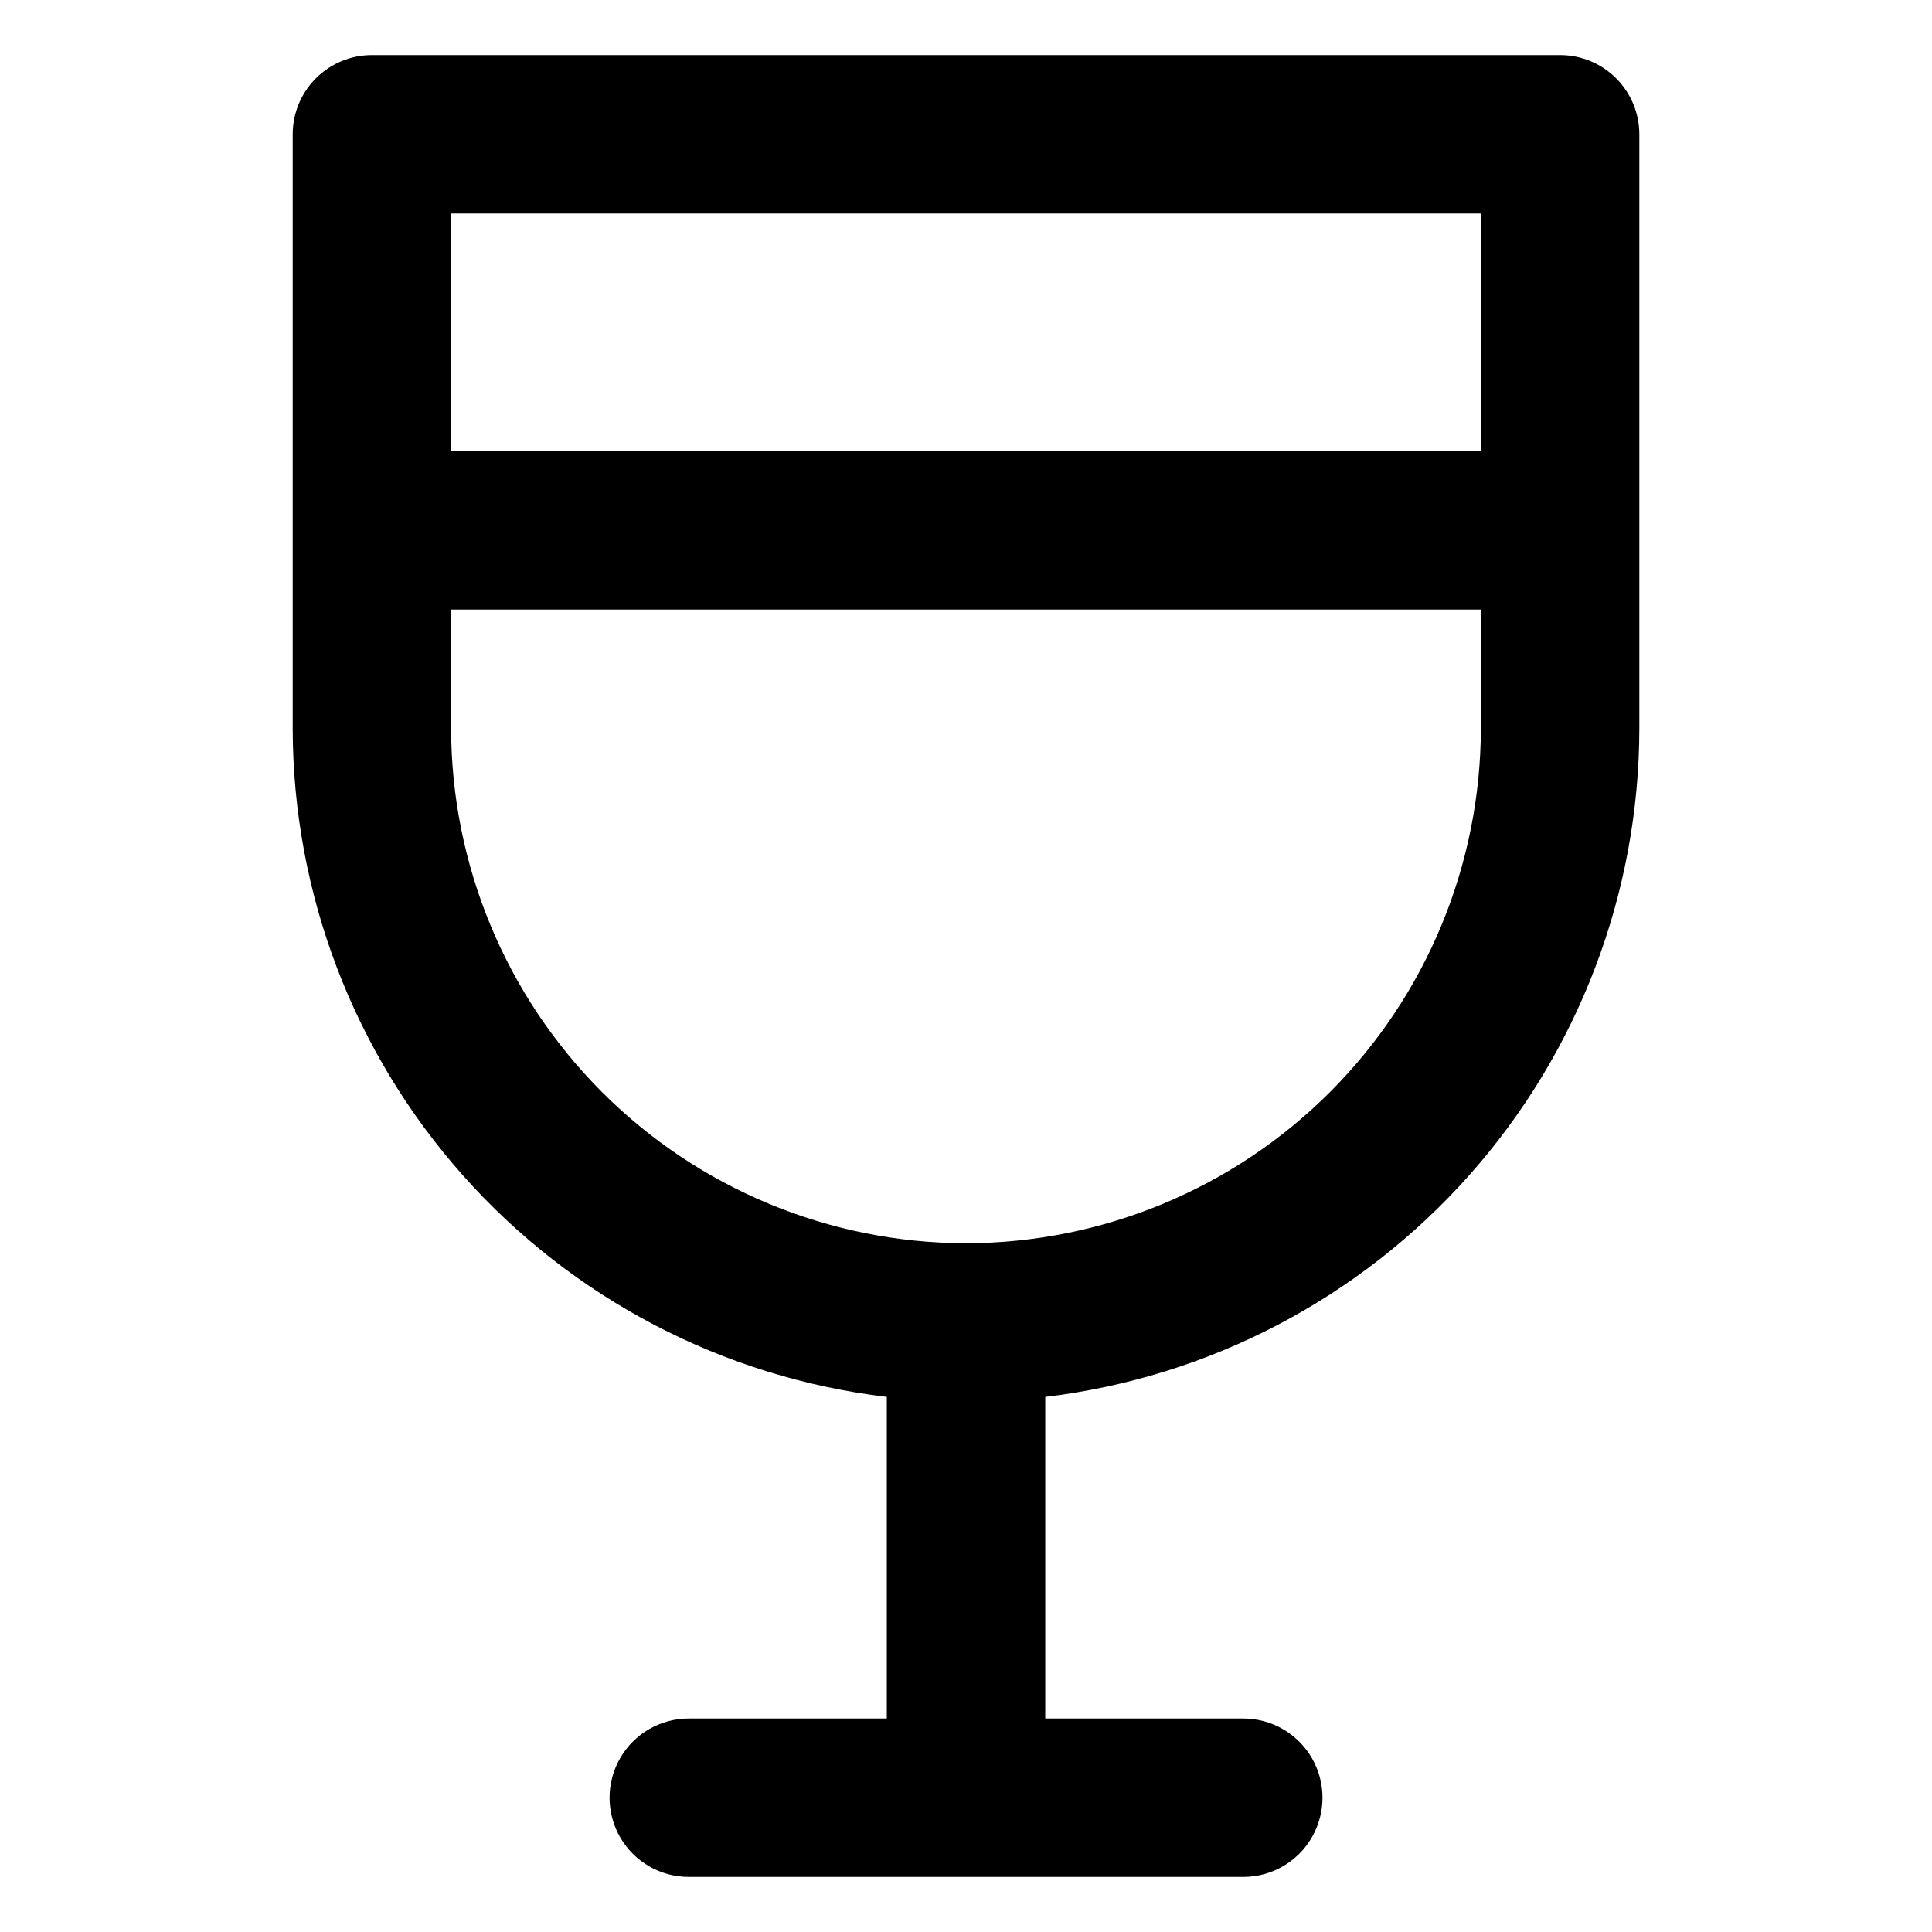 <?xml version="1.0" encoding="UTF-8"?>
<!-- Uploaded to: SVG Repo, www.svgrepo.com, Generator: SVG Repo Mixer Tools -->
<svg fill="#000000" width="800px" height="800px" version="1.1" viewBox="144 144 512 512" xmlns="http://www.w3.org/2000/svg">
 <path d="m557.44 158.59h-314.88c-5.566 0-10.906 2.211-14.844 6.148s-6.148 9.277-6.148 14.844v157.44c0.051 43.672 16.098 85.812 45.105 118.46s68.973 53.531 112.34 58.715v85.227h-52.48c-7.5 0-14.43 4.004-18.18 10.496-3.75 6.496-3.75 14.5 0 20.992 3.75 6.496 10.68 10.496 18.18 10.496h146.95c7.496 0 14.43-4 18.18-10.496 3.746-6.492 3.746-14.496 0-20.992-3.75-6.492-10.684-10.496-18.18-10.496h-52.48v-85.227c43.363-5.184 83.324-26.07 112.33-58.715 29.012-32.645 45.055-74.785 45.105-118.46v-157.44c0-5.566-2.211-10.906-6.148-14.844-3.934-3.938-9.273-6.148-14.844-6.148zm-20.992 41.984v62.977h-272.89v-62.977zm-136.45 272.9c-36.172-0.059-70.848-14.449-96.422-40.027-25.578-25.578-39.973-60.25-40.027-96.422v-31.488h272.9l-0.004 31.488c-0.055 36.172-14.449 70.844-40.023 96.422-25.578 25.578-60.254 39.969-96.422 40.027z"/>
</svg>